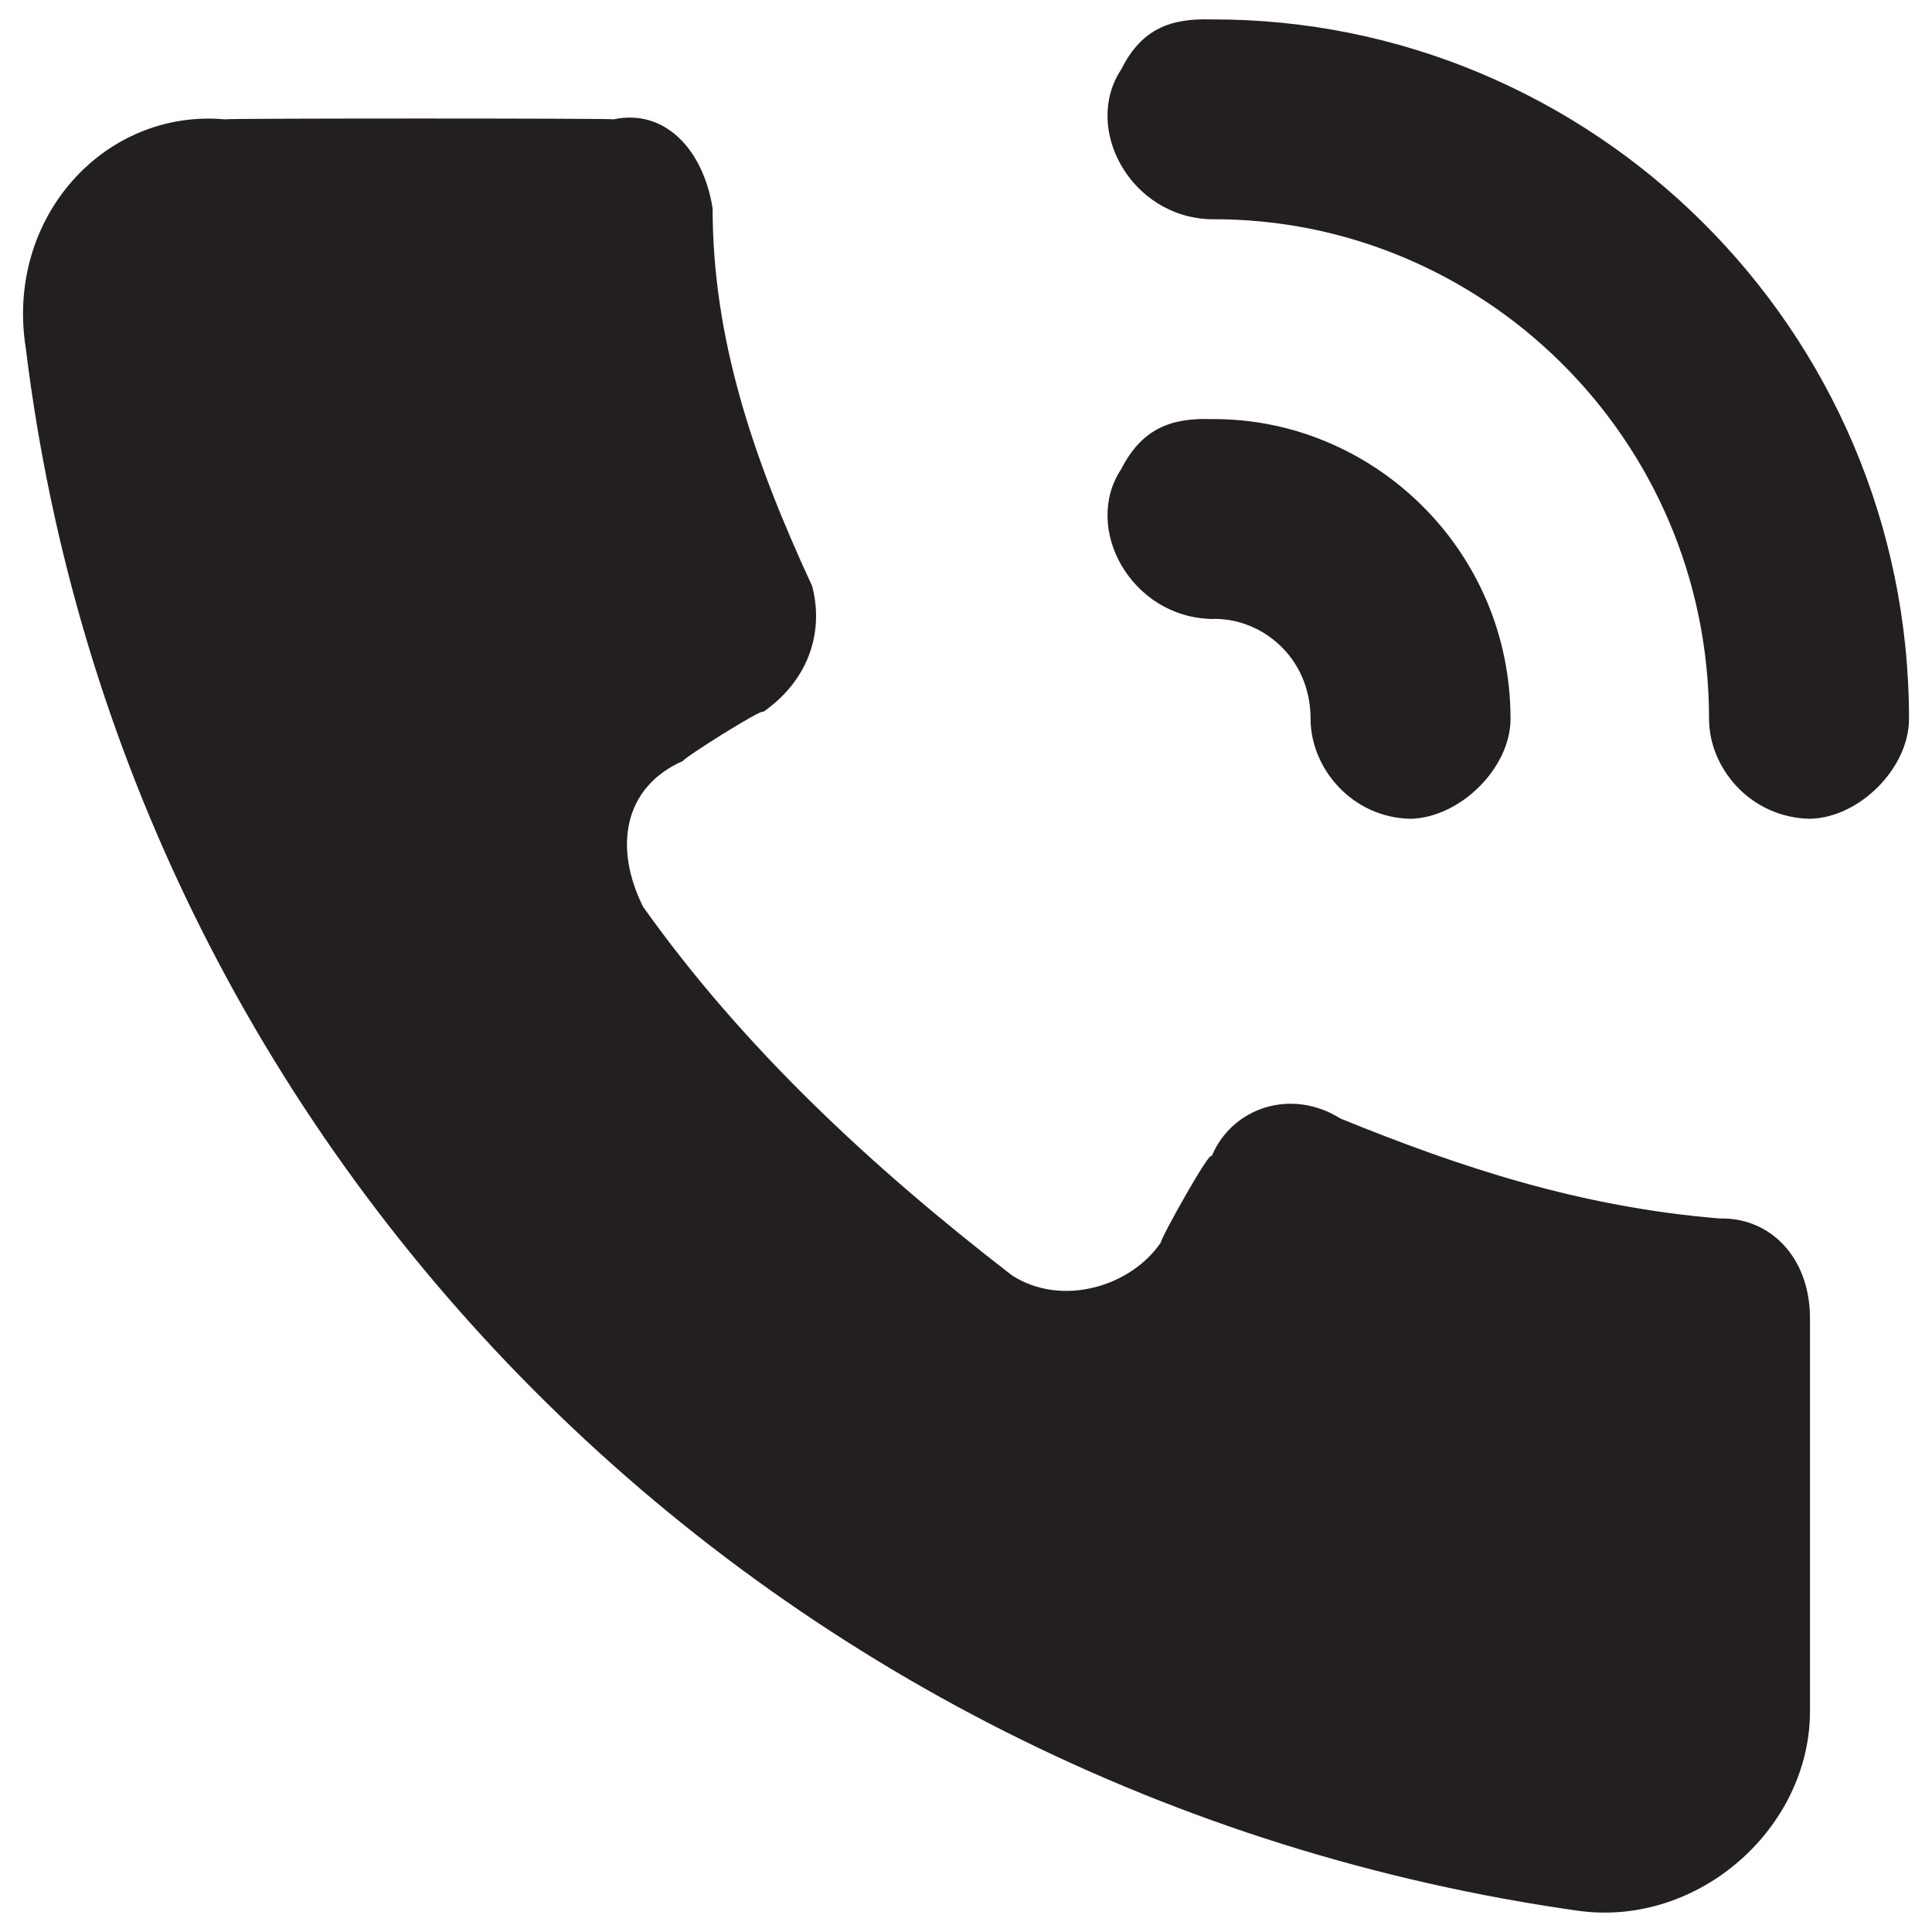 <svg xmlns="http://www.w3.org/2000/svg" version="1.1" xmlns:xlink="http://www.w3.org/1999/xlink" width="100%" height="100%" id="svgWorkerArea" viewBox="0 0 400 400" xmlns:artdraw="https://artdraw.muisca.co" style="background: white;"><defs id="defsdoc"><pattern id="patternBool" x="0" y="0" width="10" height="10" patternUnits="userSpaceOnUse" patternTransform="rotate(35)"><circle cx="5" cy="5" r="4" style="stroke: none;fill: #ff000070;"></circle></pattern></defs><g id="fileImp-455274527" class="cosito"><path id="pathImp-169093993" class="grouped" style="fill:#231f20" d="M374.74 272.965C374.74 272.48 374.74 353.38 374.74 354.269 374.74 378.38 351.84 398.88 327.04 395.646 158.04 371.88 25.84 239.68 5.34 72.083 1.04 45.08 21.64 22.48 46.54 24.707 46.54 24.48 127.04 24.48 127.04 24.707 137.44 22.48 145.54 30.68 147.54 43.119 147.54 69.98 155.84 94.78 168.14 121.32 170.44 129.98 168.14 140.28 158.04 147.387 158.04 146.48 141.44 156.98 141.44 157.525 129.04 162.98 127.04 175.48 133.14 187.73 153.84 216.88 180.54 241.68 209.54 264.069 219.84 270.68 234.14 266.38 240.34 257.242 240.34 256.28 250.84 237.48 250.84 239.45 255.04 229.28 267.34 225.18 277.54 231.588 302.34 241.68 327.04 249.88 356.04 252.276 366.34 251.98 374.74 260.18 374.74 272.965 374.74 272.48 374.74 272.48 374.74 272.965"></path><path id="pathImp-953863654" class="grouped" style="fill:#231f20" d="M374.74 169.524C362.34 169.28 353.84 158.98 353.84 148.836 353.84 90.48 306.54 45.08 250.84 45.395 234.14 45.08 224.04 26.58 232.14 14.363 236.44 5.78 242.54 3.78 250.84 4.019 329.24 3.78 395.24 67.78 395.24 148.836 395.24 158.98 385.04 169.28 374.74 169.524 374.74 169.28 374.74 169.28 374.74 169.524"></path><path id="pathImp-781368266" class="grouped" style="fill:#231f20" d="M292.04 169.524C279.84 169.28 271.34 158.98 271.34 148.836 271.34 135.98 261.04 127.78 250.84 128.148 234.14 127.78 224.04 109.28 232.14 97.115 236.44 88.68 242.54 86.48 250.84 86.771 283.84 86.48 312.74 113.48 312.74 148.836 312.74 158.98 302.34 169.28 292.04 169.524 292.04 169.28 292.04 169.28 292.04 169.524"></path></g></svg>